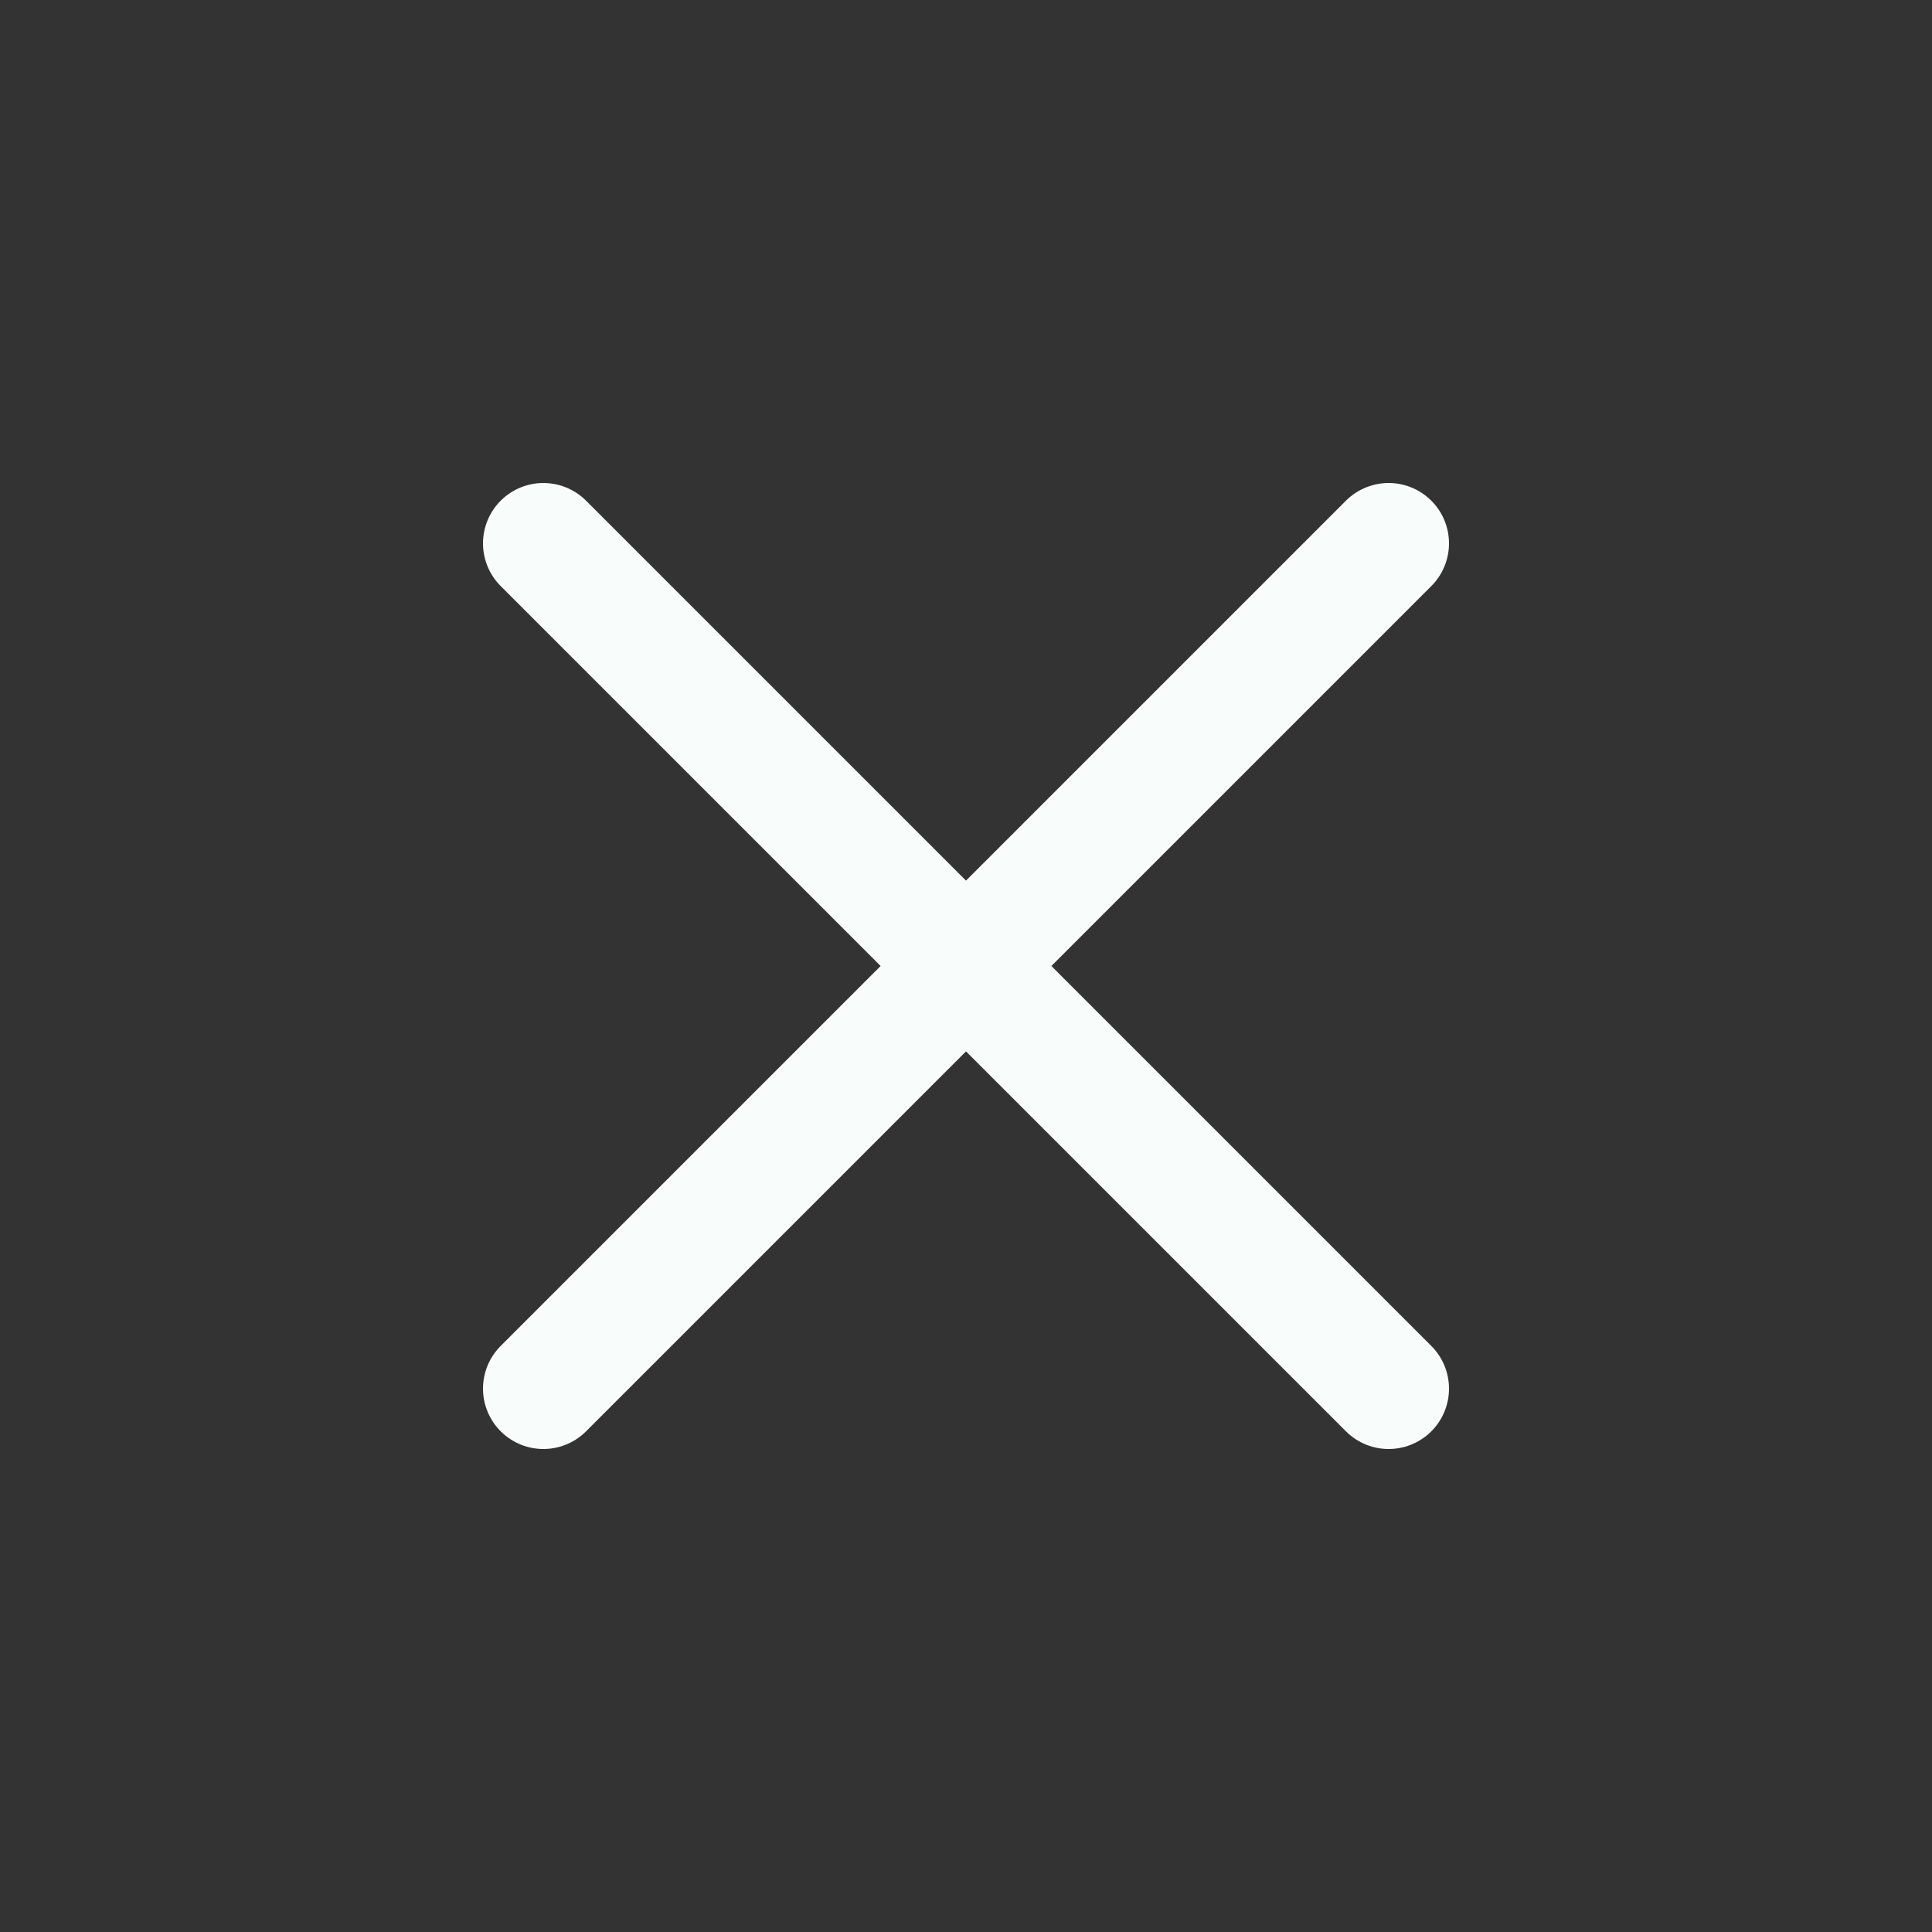 <svg xmlns="http://www.w3.org/2000/svg" width="24" height="24" fill="none" viewBox="0 0 24 24">
  <rect x="0" y="0" width="24" height="24" fill="#333333" stroke="none"/>
  <path stroke="#F8FCFA" stroke-linecap="round" stroke-linejoin="round" stroke-width="1.5" d="m17.25 6.75-10.5 10.5m0-10.5 10.5 10.5"/>
</svg>
